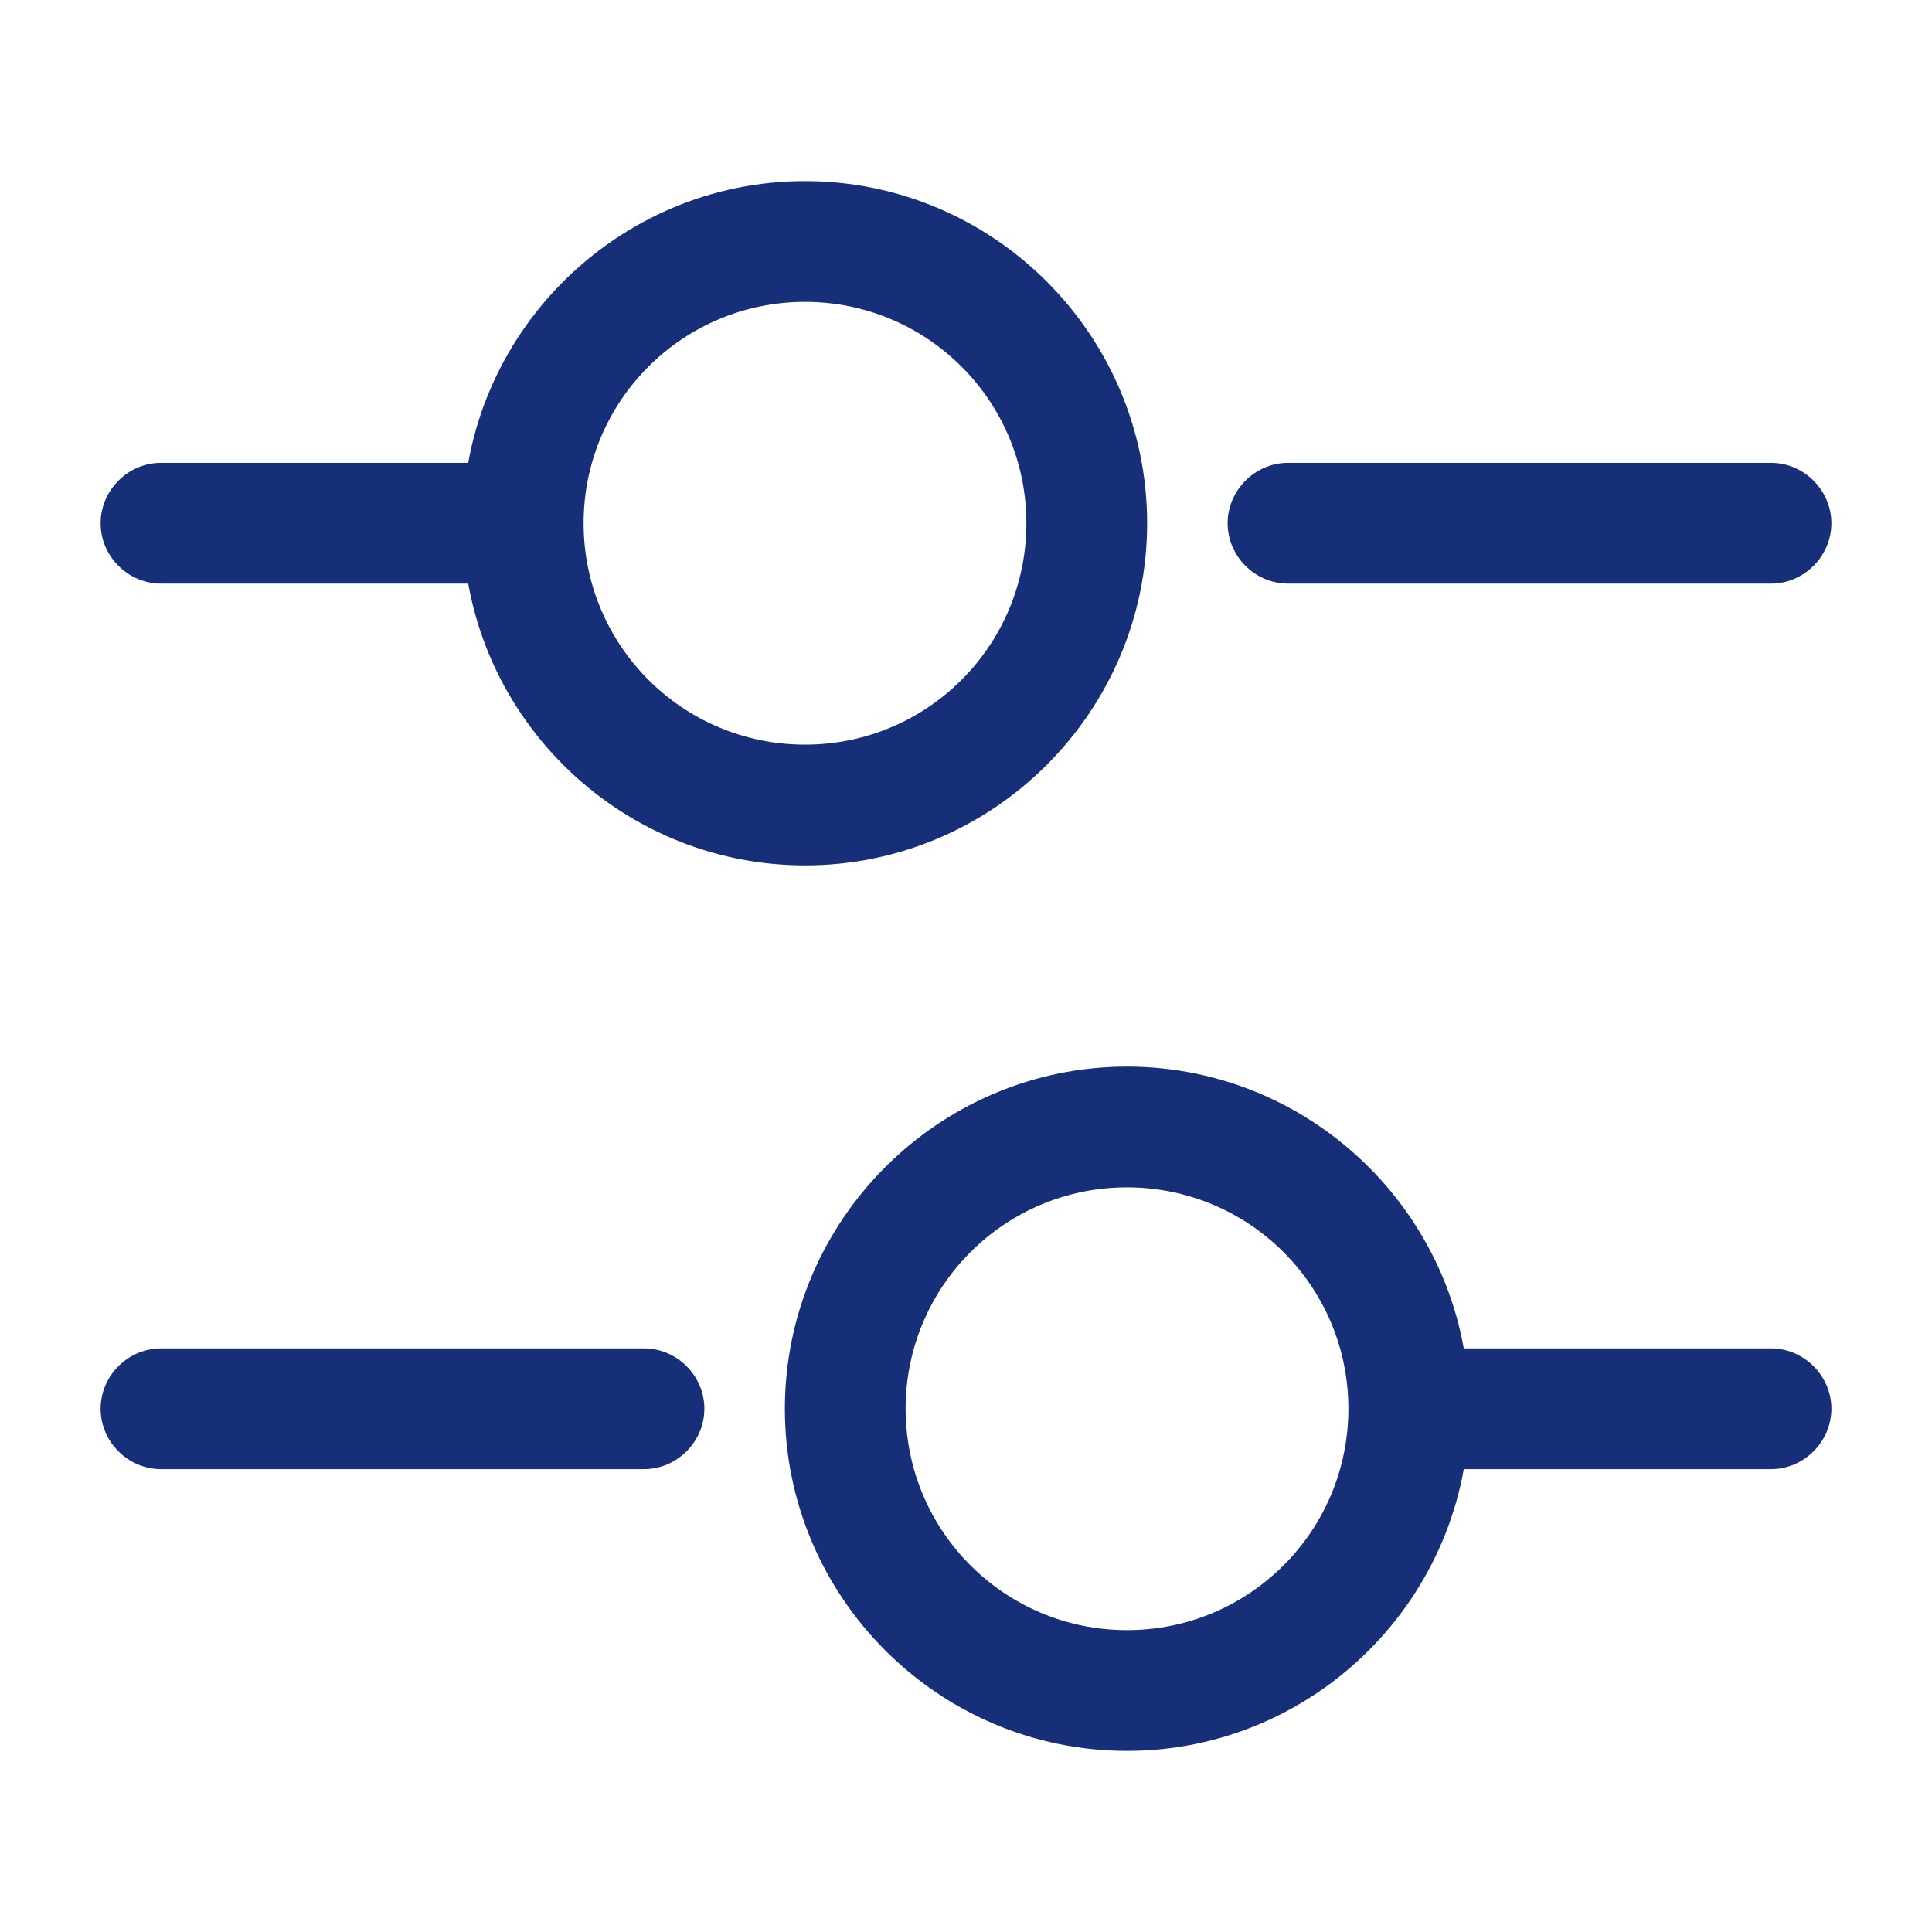 <svg width="40" height="40" viewBox="0 0 40 40" fill="none" xmlns="http://www.w3.org/2000/svg">
<path d="M36.667 12.083H26.667C25.983 12.083 25.417 11.517 25.417 10.833C25.417 10.15 25.983 9.583 26.667 9.583H36.667C37.35 9.583 37.917 10.15 37.917 10.833C37.917 11.517 37.35 12.083 36.667 12.083Z" fill="#162F78"/>
<path d="M10 12.083H3.333C2.65 12.083 2.083 11.517 2.083 10.833C2.083 10.15 2.65 9.583 3.333 9.583H10C10.683 9.583 11.25 10.15 11.25 10.833C11.25 11.517 10.683 12.083 10 12.083Z" fill="#162F78"/>
<path d="M16.667 17.917C12.767 17.917 9.583 14.733 9.583 10.833C9.583 6.933 12.767 3.75 16.667 3.75C20.567 3.75 23.75 6.933 23.75 10.833C23.75 14.733 20.567 17.917 16.667 17.917ZM16.667 6.25C14.133 6.25 12.083 8.3 12.083 10.833C12.083 13.367 14.133 15.417 16.667 15.417C19.2 15.417 21.25 13.367 21.25 10.833C21.25 8.3 19.2 6.25 16.667 6.25Z" fill="#162F78"/>
<path d="M36.667 30.417H30C29.317 30.417 28.75 29.85 28.75 29.167C28.75 28.483 29.317 27.917 30 27.917H36.667C37.35 27.917 37.917 28.483 37.917 29.167C37.917 29.85 37.35 30.417 36.667 30.417Z" fill="#162F78"/>
<path d="M13.333 30.417H3.333C2.65 30.417 2.083 29.85 2.083 29.167C2.083 28.483 2.65 27.917 3.333 27.917H13.333C14.017 27.917 14.583 28.483 14.583 29.167C14.583 29.85 14.017 30.417 13.333 30.417Z" fill="#162F78"/>
<path d="M23.333 36.25C19.433 36.25 16.25 33.067 16.25 29.167C16.25 25.267 19.433 22.083 23.333 22.083C27.233 22.083 30.417 25.267 30.417 29.167C30.417 33.067 27.233 36.25 23.333 36.25ZM23.333 24.583C20.8 24.583 18.75 26.633 18.75 29.167C18.75 31.7 20.8 33.75 23.333 33.75C25.867 33.75 27.917 31.7 27.917 29.167C27.917 26.633 25.867 24.583 23.333 24.583Z" fill="#162F78"/>
</svg>
